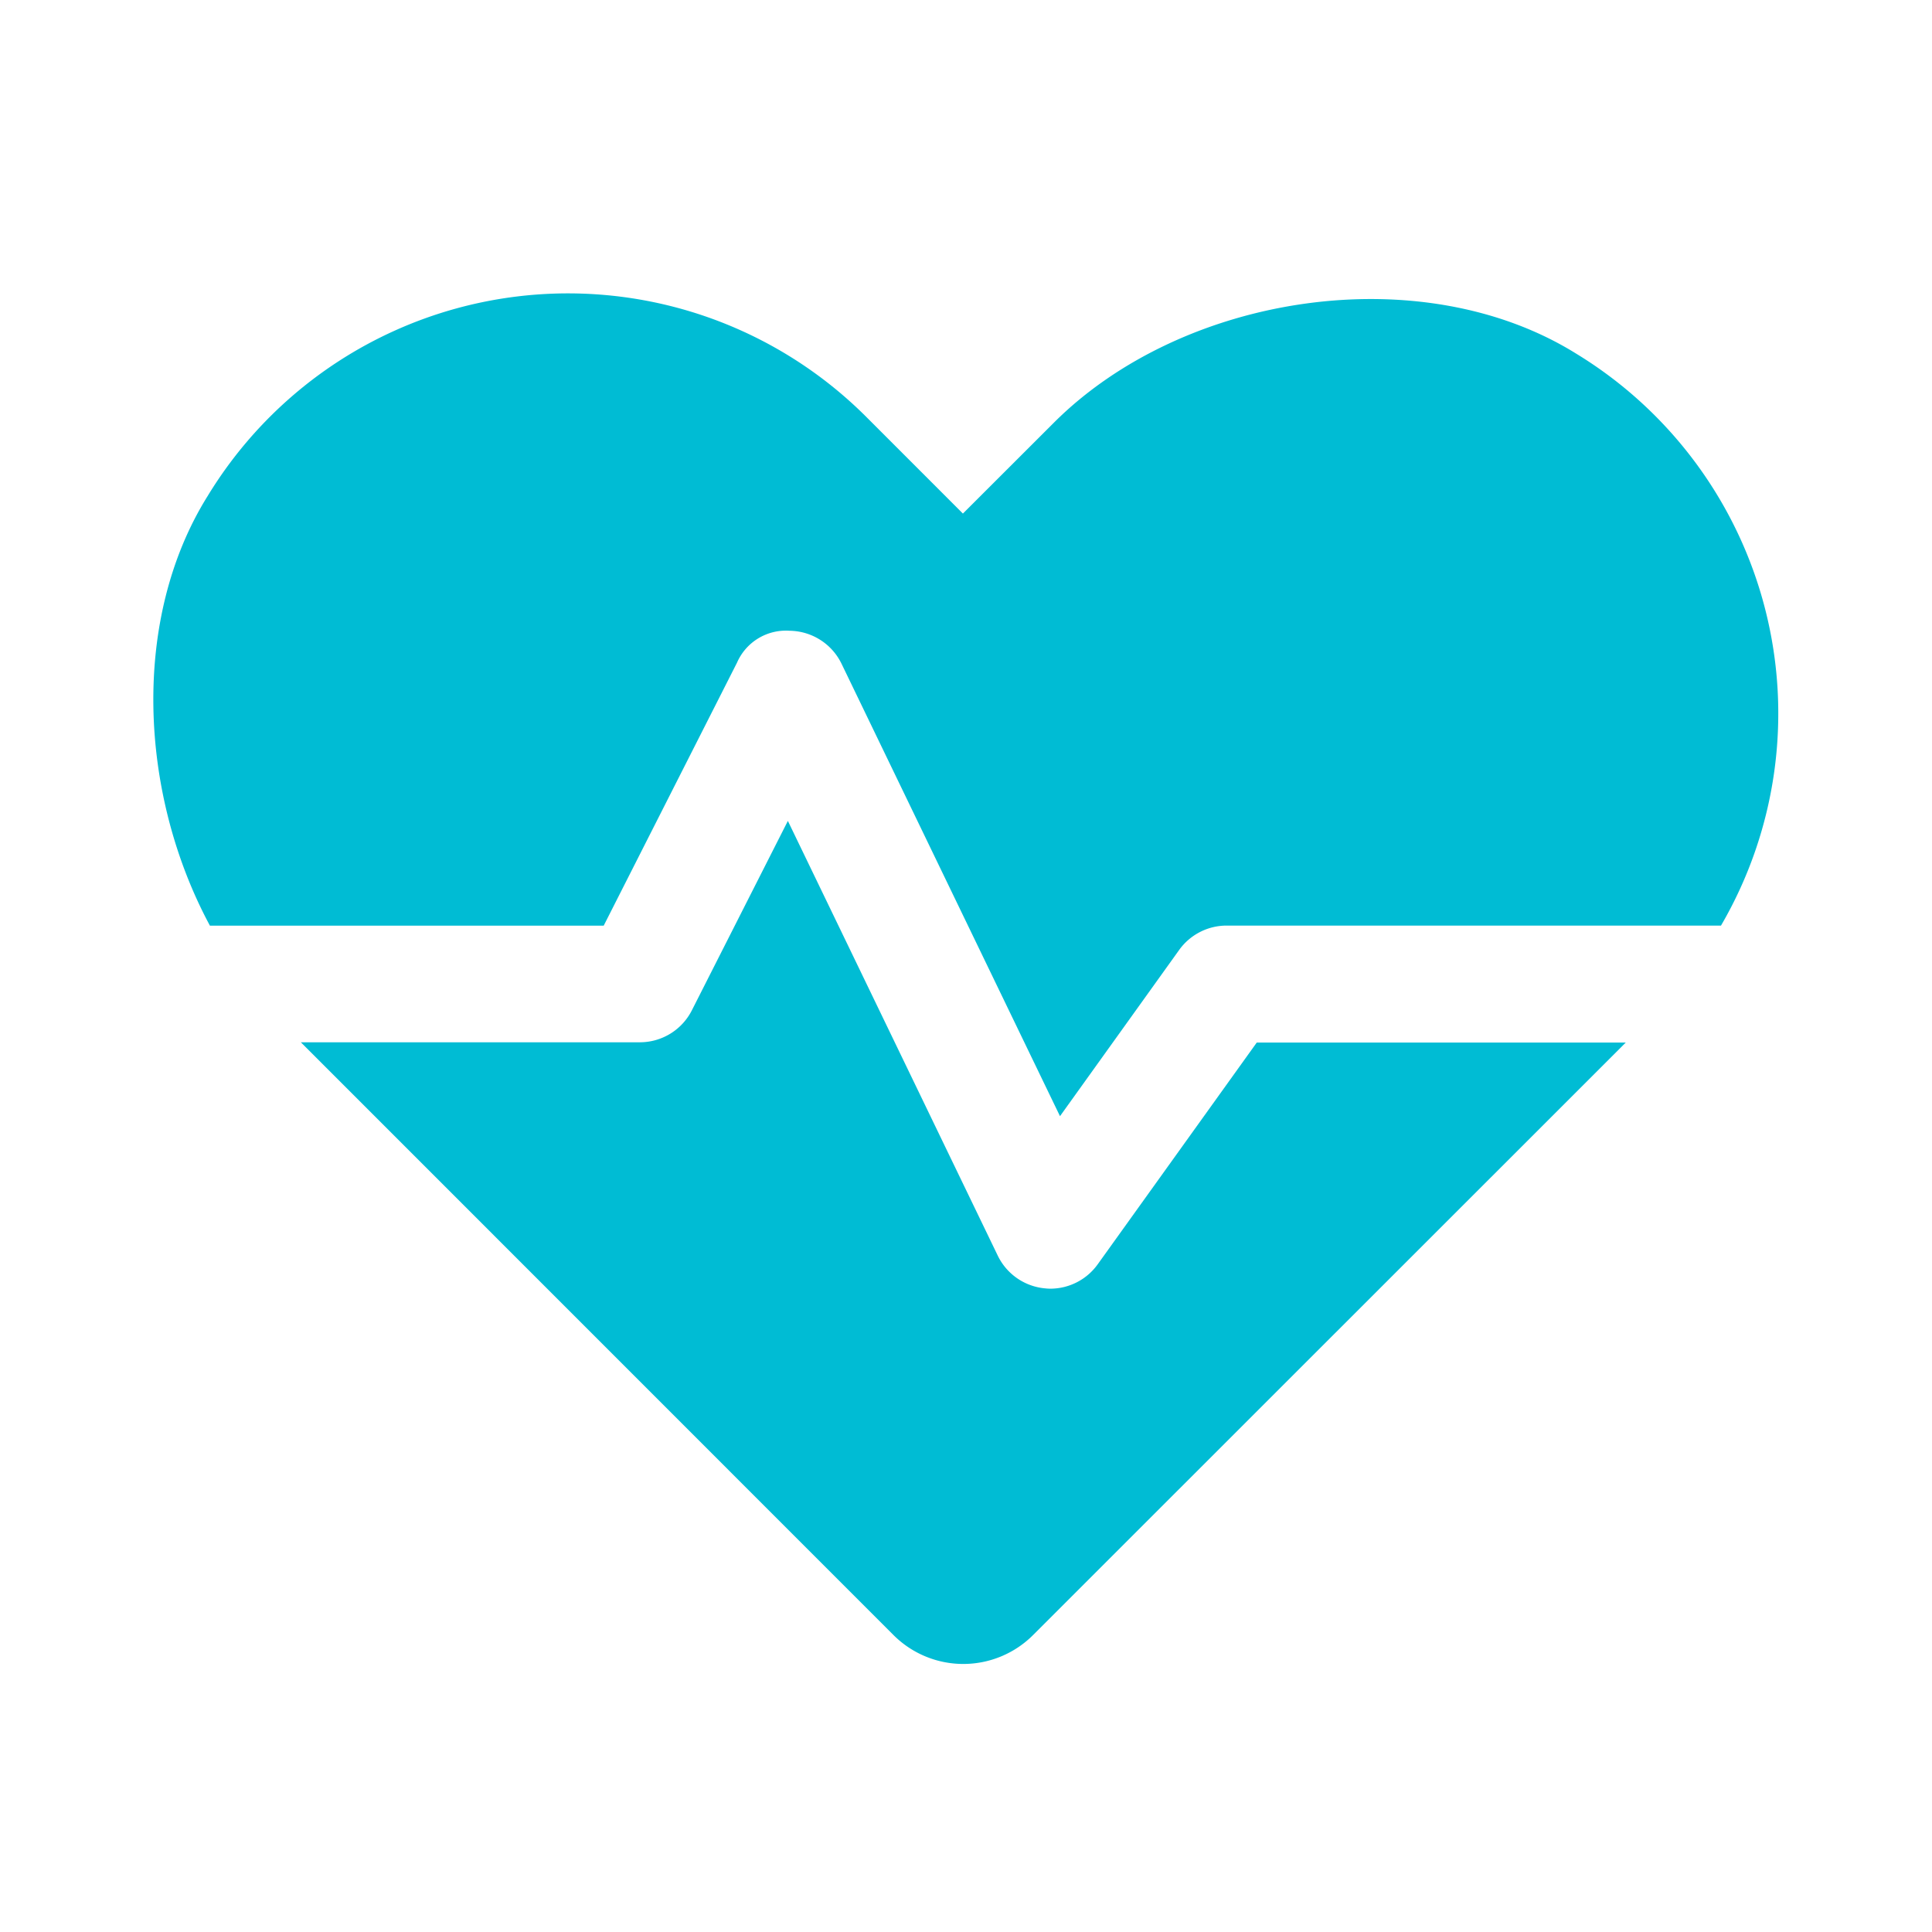 <svg xmlns="http://www.w3.org/2000/svg" xmlns:xlink="http://www.w3.org/1999/xlink" width="60" height="60" viewBox="0 0 60 60">
  <defs>
    <clipPath id="clip-patient-safety">
      <rect width="60" height="60"/>
    </clipPath>
  </defs>
  <g id="patient-safety" clip-path="url(#clip-patient-safety)">
    <g id="noun-healthcare-7344664" transform="translate(-11.166 6.412)">
      <path id="Path_3599" data-name="Path 3599" d="M29.914,22.336l4.14-8.167a1.656,1.656,0,0,1,1.635-.992A1.815,1.815,0,0,1,37.3,14.2l6.785,14.052,3.7-5.161a1.815,1.815,0,0,1,1.473-.758H64.613a13.086,13.086,0,0,0-4.5-17.764C55.3,1.575,47.9,2.709,43.891,6.719L41.07,9.537,38.059,6.525A13.1,13.1,0,0,0,17.61,9c-2.381,3.819-2.124,9.246.075,13.335Z" transform="translate(0 0)" fill="#00bcd4"/>
      <path id="Path_3600" data-name="Path 3600" d="M51.8,31.7l-4.939,6.886a1.811,1.811,0,0,1-1.473.758,1.415,1.415,0,0,1-.156-.009,1.813,1.813,0,0,1-1.476-1.018l-6.518-13.5L34.256,30.7a1.811,1.811,0,0,1-1.617.992H22.113L40.517,50.1a3.066,3.066,0,0,0,4.337,0L63.26,31.7H51.809Z" transform="translate(-1.604 -5.735)" fill="#00bcd4"/>
    </g>
  </g>
</svg>
